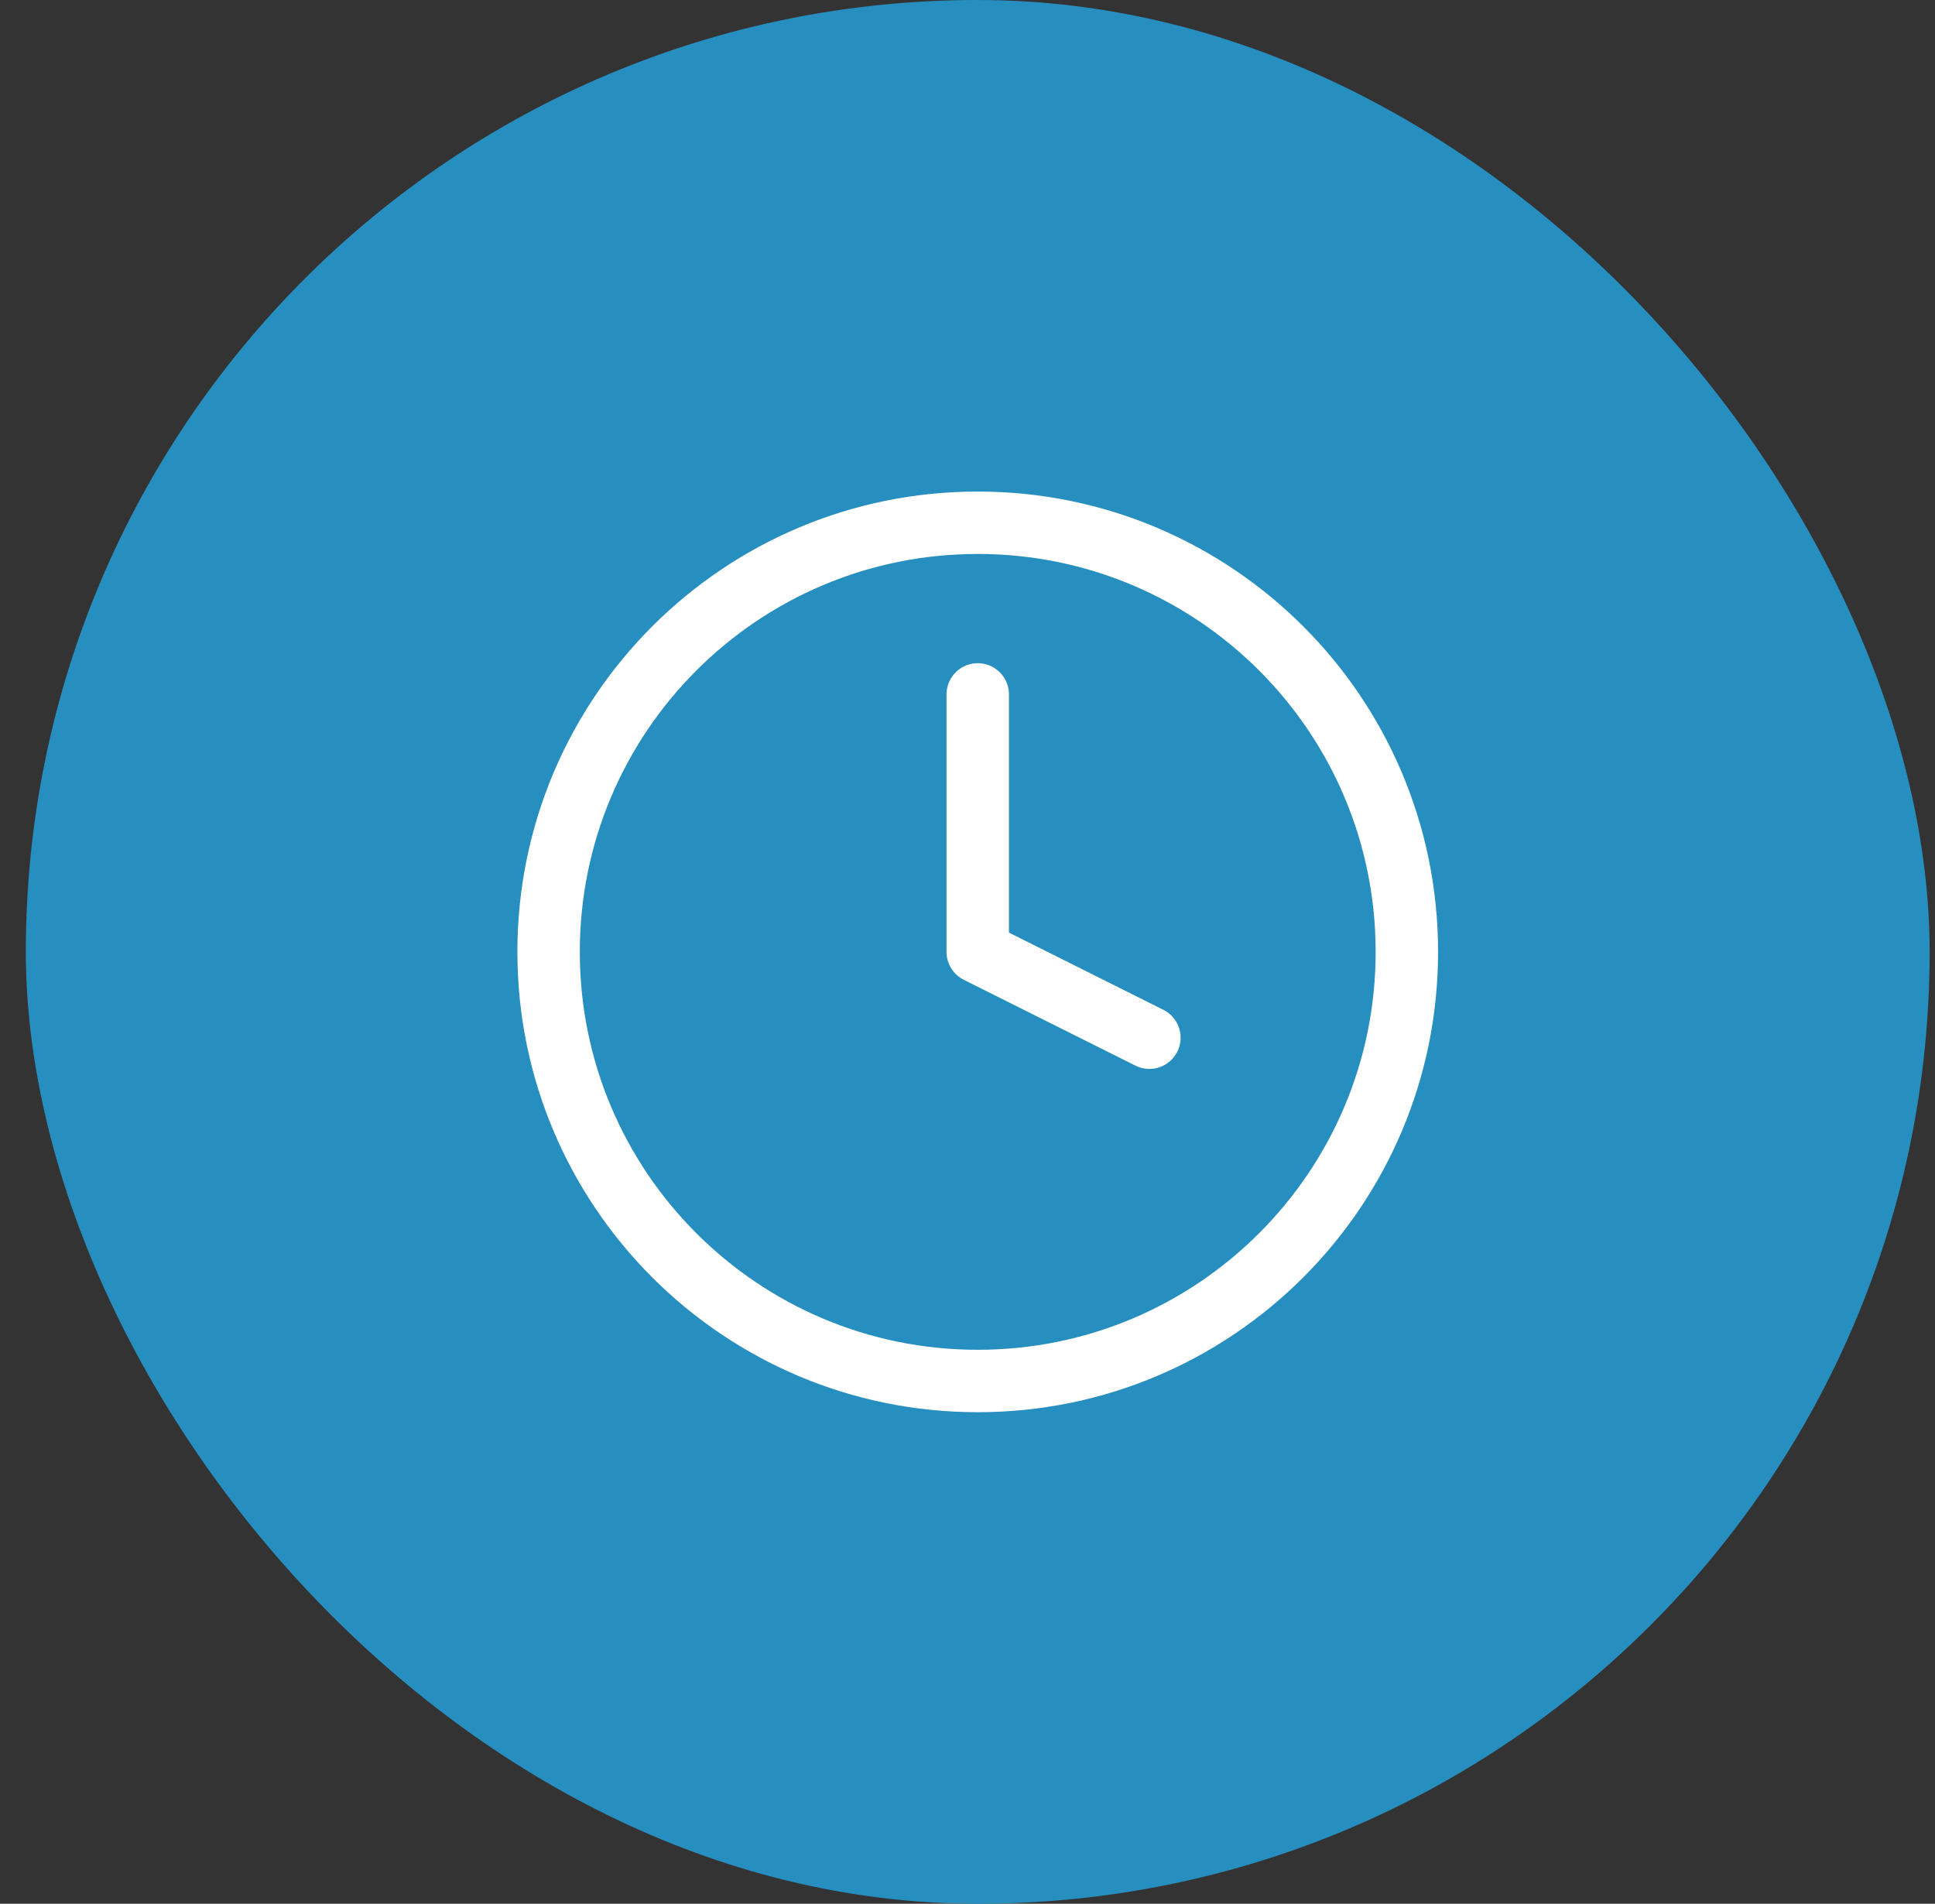 <svg width="62" height="61" viewBox="0 0 62 61" fill="none" xmlns="http://www.w3.org/2000/svg">
<rect x="0" y="0" width="62" height="61" fill="#333333" stroke="none"/>
<rect x="0.828" width="61" height="61" rx="30.5" fill="#278EC0"/>
<path d="M31.328 44.25C38.922 44.25 45.078 38.094 45.078 30.5C45.078 22.906 38.922 16.75 31.328 16.75C23.734 16.75 17.578 22.906 17.578 30.5C17.578 38.094 23.734 44.25 31.328 44.25Z" stroke="white" stroke-width="2" stroke-linecap="round" stroke-linejoin="round"/>
<path d="M31.328 22.25V30.5L36.828 33.25" stroke="white" stroke-width="2" stroke-linecap="round" stroke-linejoin="round"/>
</svg>
